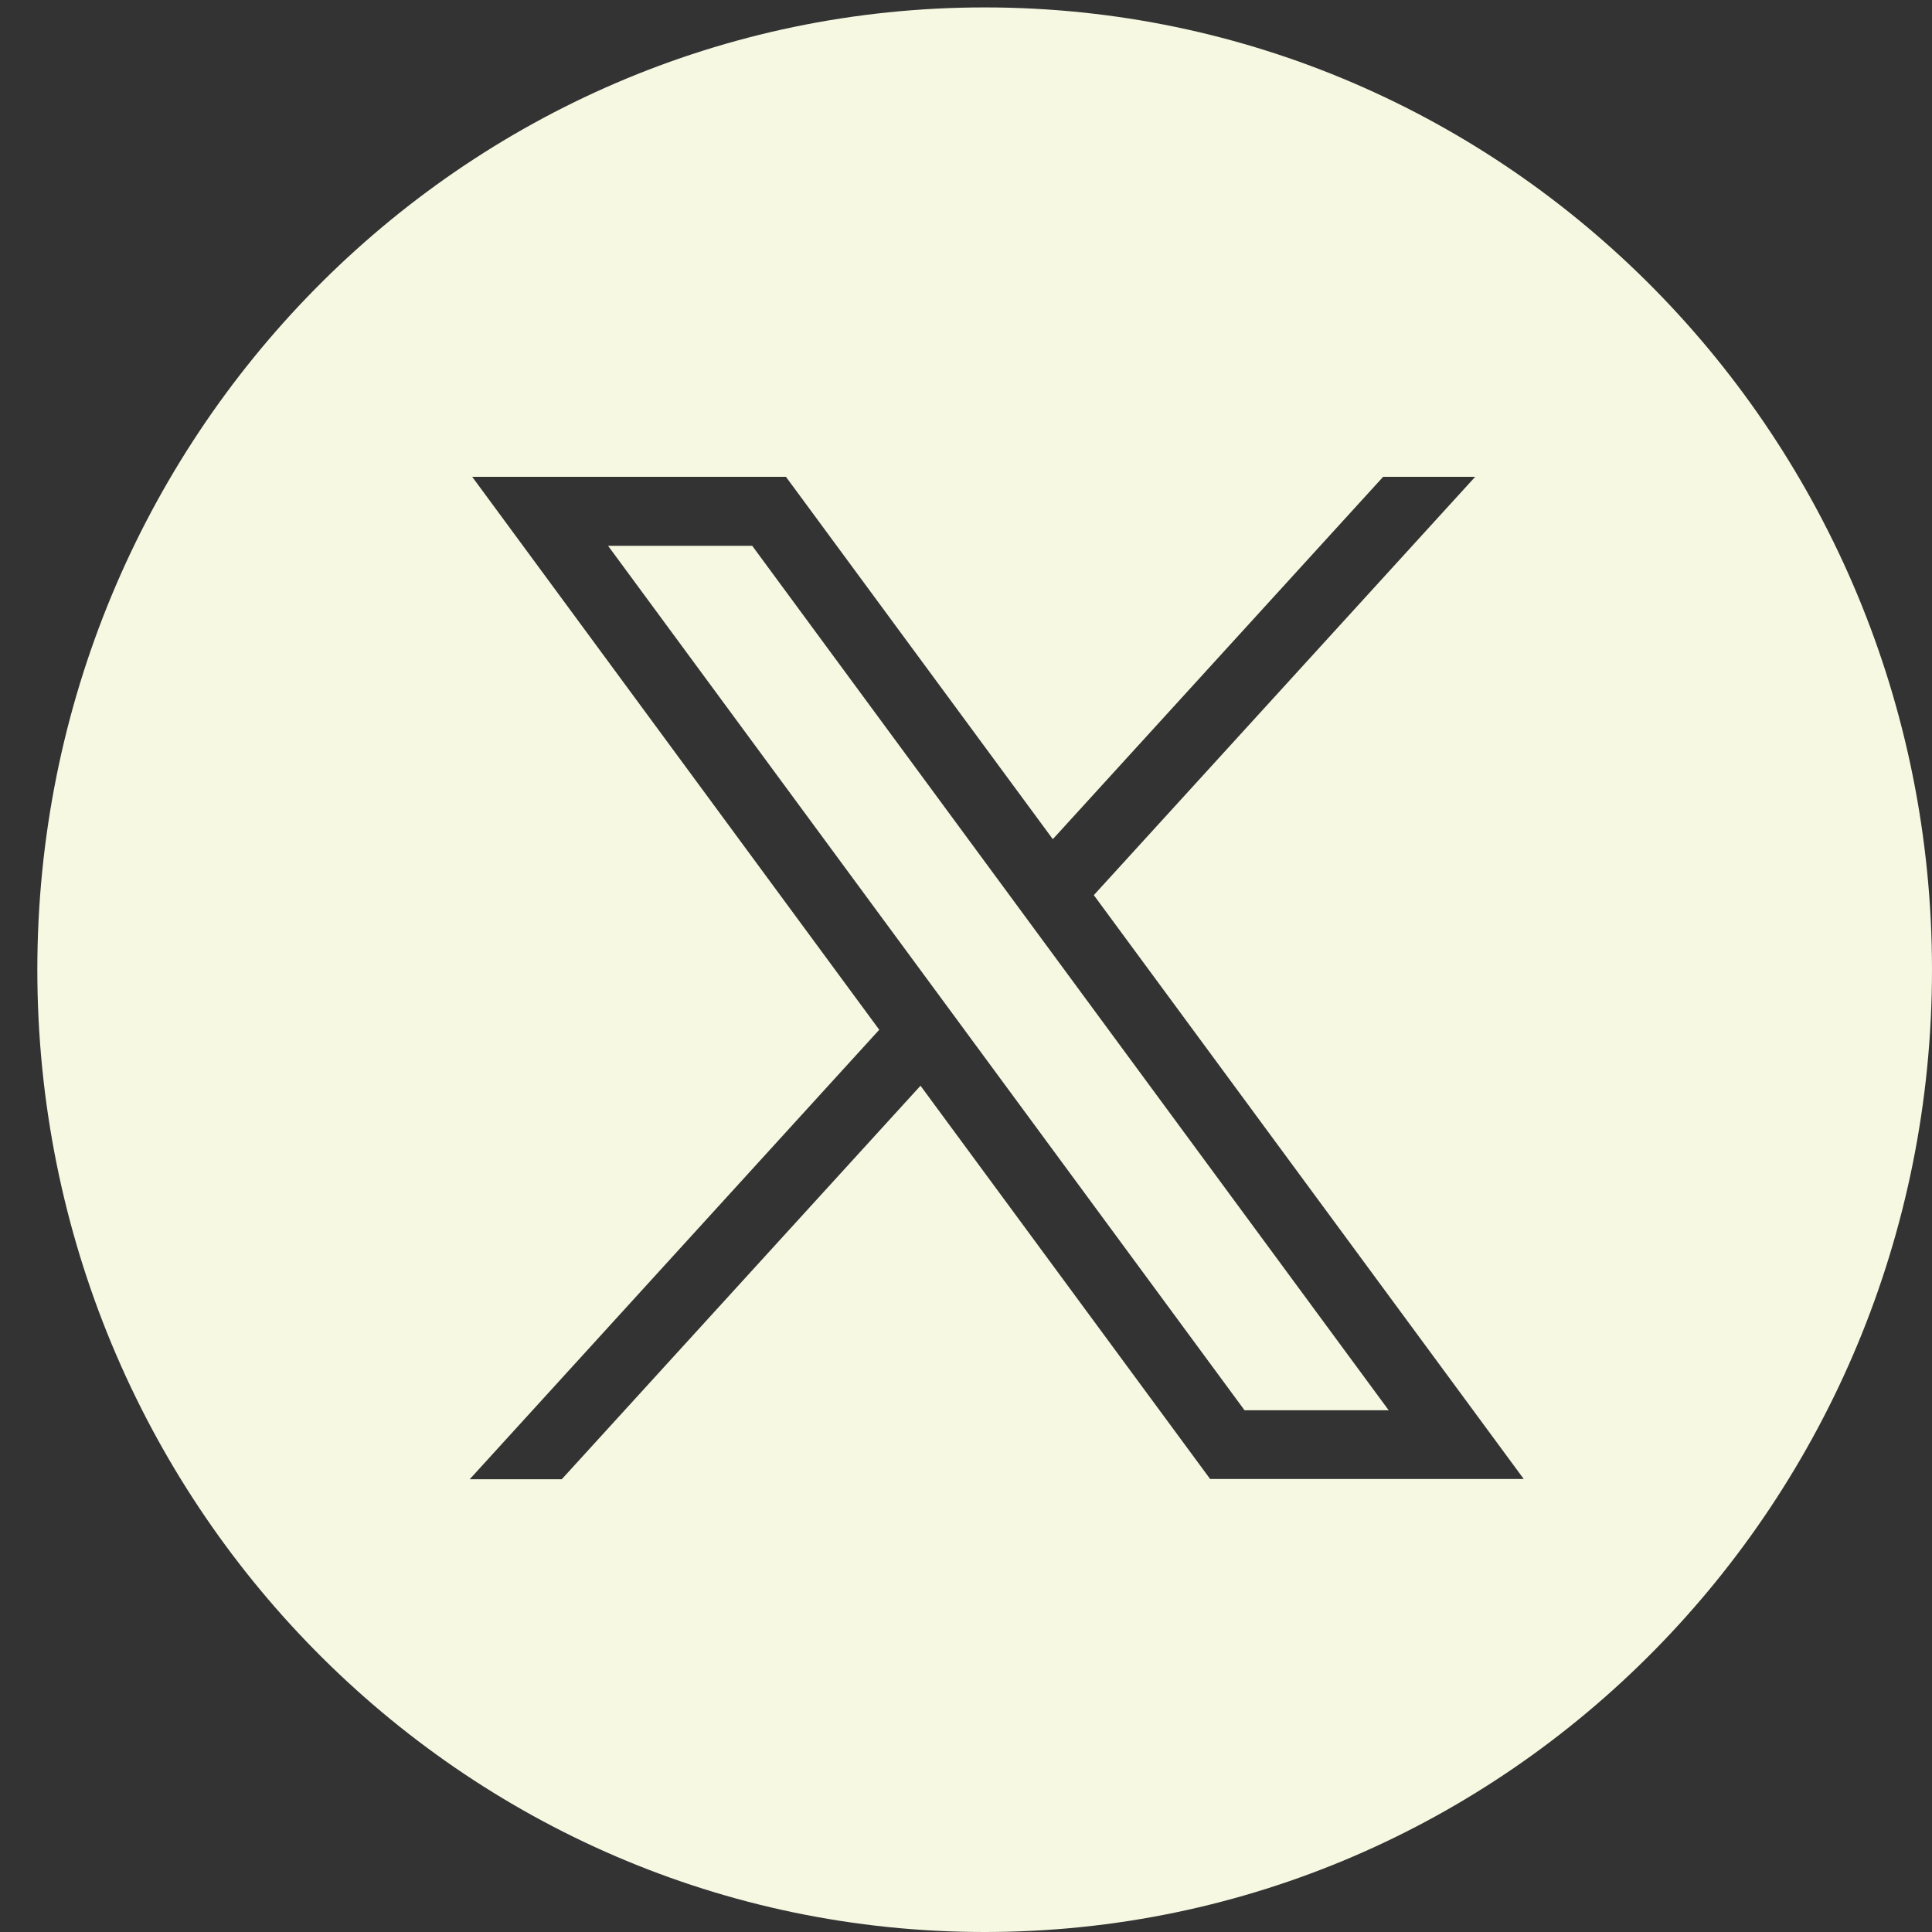 <svg width="31" height="31" viewBox="0 0 31 31" fill="none" xmlns="http://www.w3.org/2000/svg">
<rect x="0" y="0" width="31" height="31" fill="#333333" stroke="none"/>
<path d="M9.757 8.758L19.969 22.628H22.282L12.07 8.758H9.757Z" fill="#F6F8E2"/>
<path d="M15.8 0.119C7.404 0.119 0.599 7.032 0.599 15.56C0.599 24.088 7.404 31 15.8 31C24.195 31 31 24.088 31 15.56C31 7.032 24.195 0.119 15.8 0.119ZM19.42 23.735L14.77 17.421L9.014 23.735H7.537L14.108 16.523L7.577 7.651H12.611L16.893 13.465L22.193 7.651H23.67L17.551 14.363L24.449 23.731H19.416L19.42 23.735Z" fill="#F6F8E2"/>
</svg>
